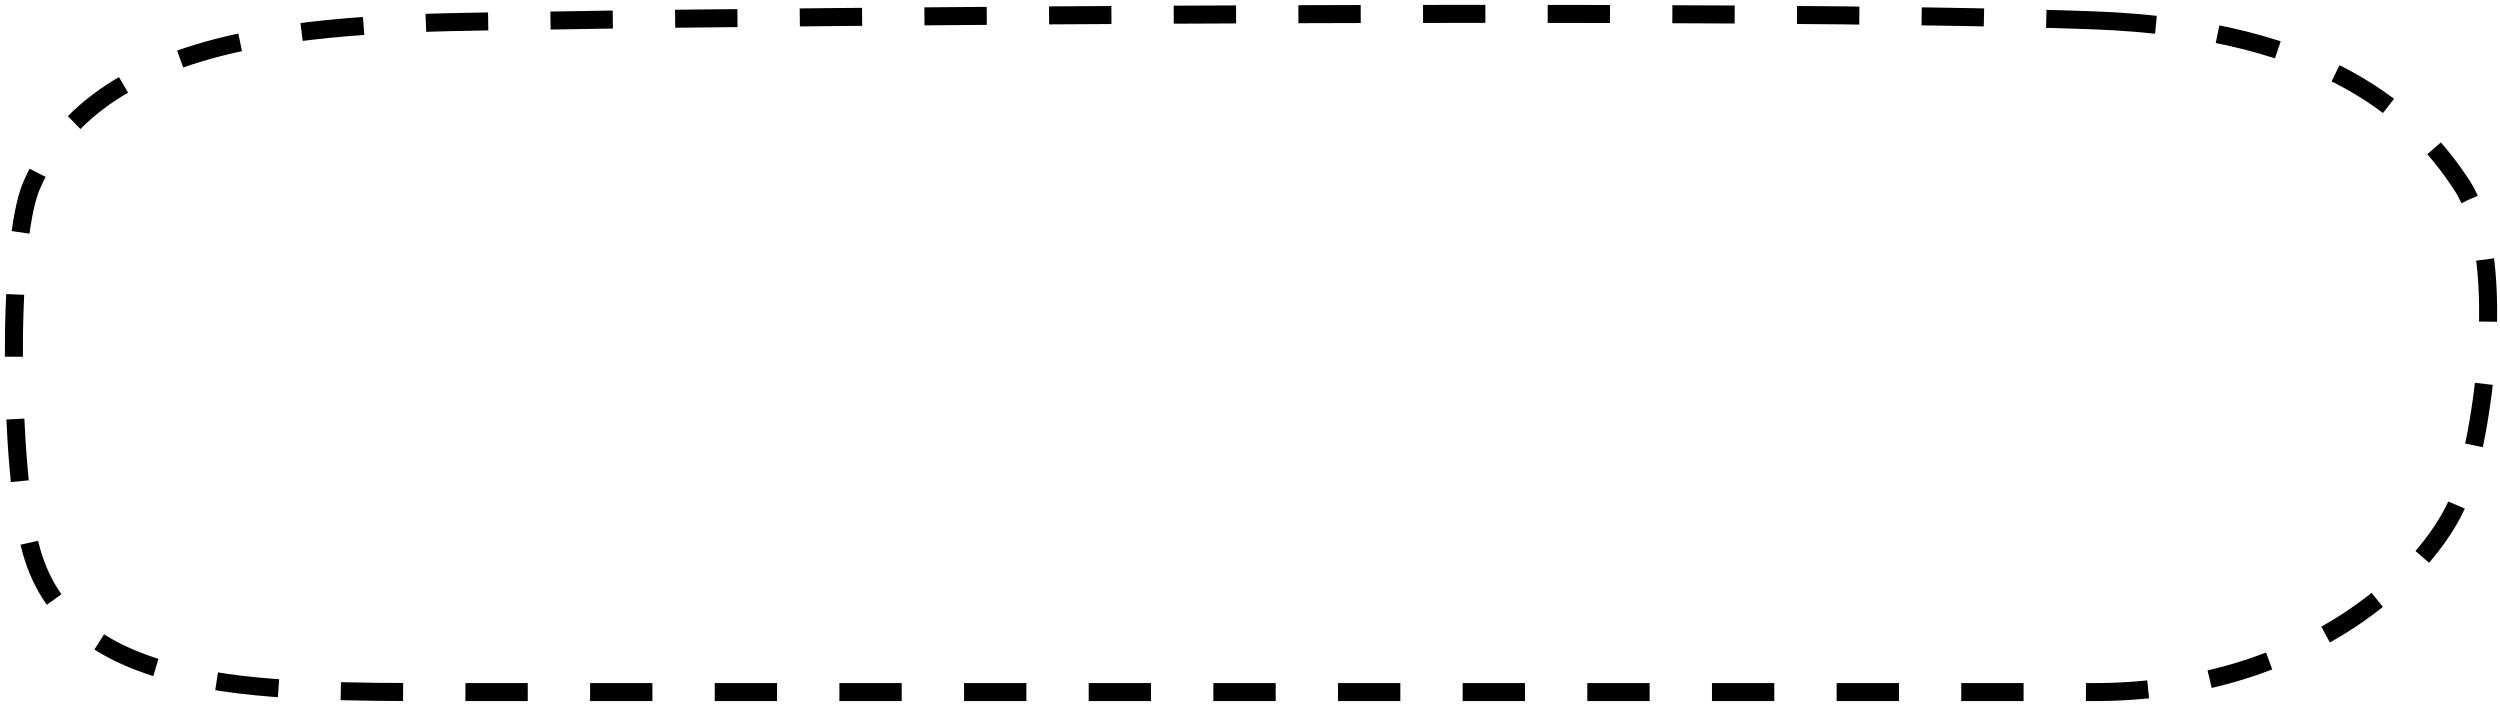 <svg width="361" height="102" viewBox="0 0 361 102" fill="none" xmlns="http://www.w3.org/2000/svg">
<path d="M302.345 2.938C336.33 4.184 349.157 16.99 355.517 26.783C361.876 36.576 359.014 60.292 355.517 70.938C352.019 81.583 333.821 99.937 302.345 99.937C268.31 99.938 175.878 99.938 114.26 99.937L64.345 99.937C36.633 99.937 10.345 99.937 4.56 79.646C1.386 68.513 0.915 35.18 4.56 26.783C15.345 1.938 53.366 3.457 81.345 2.938C109.324 2.418 252.669 1.116 302.345 2.938Z" stroke="black" stroke-width="2.6" stroke-dasharray="9 9"/>
</svg>
